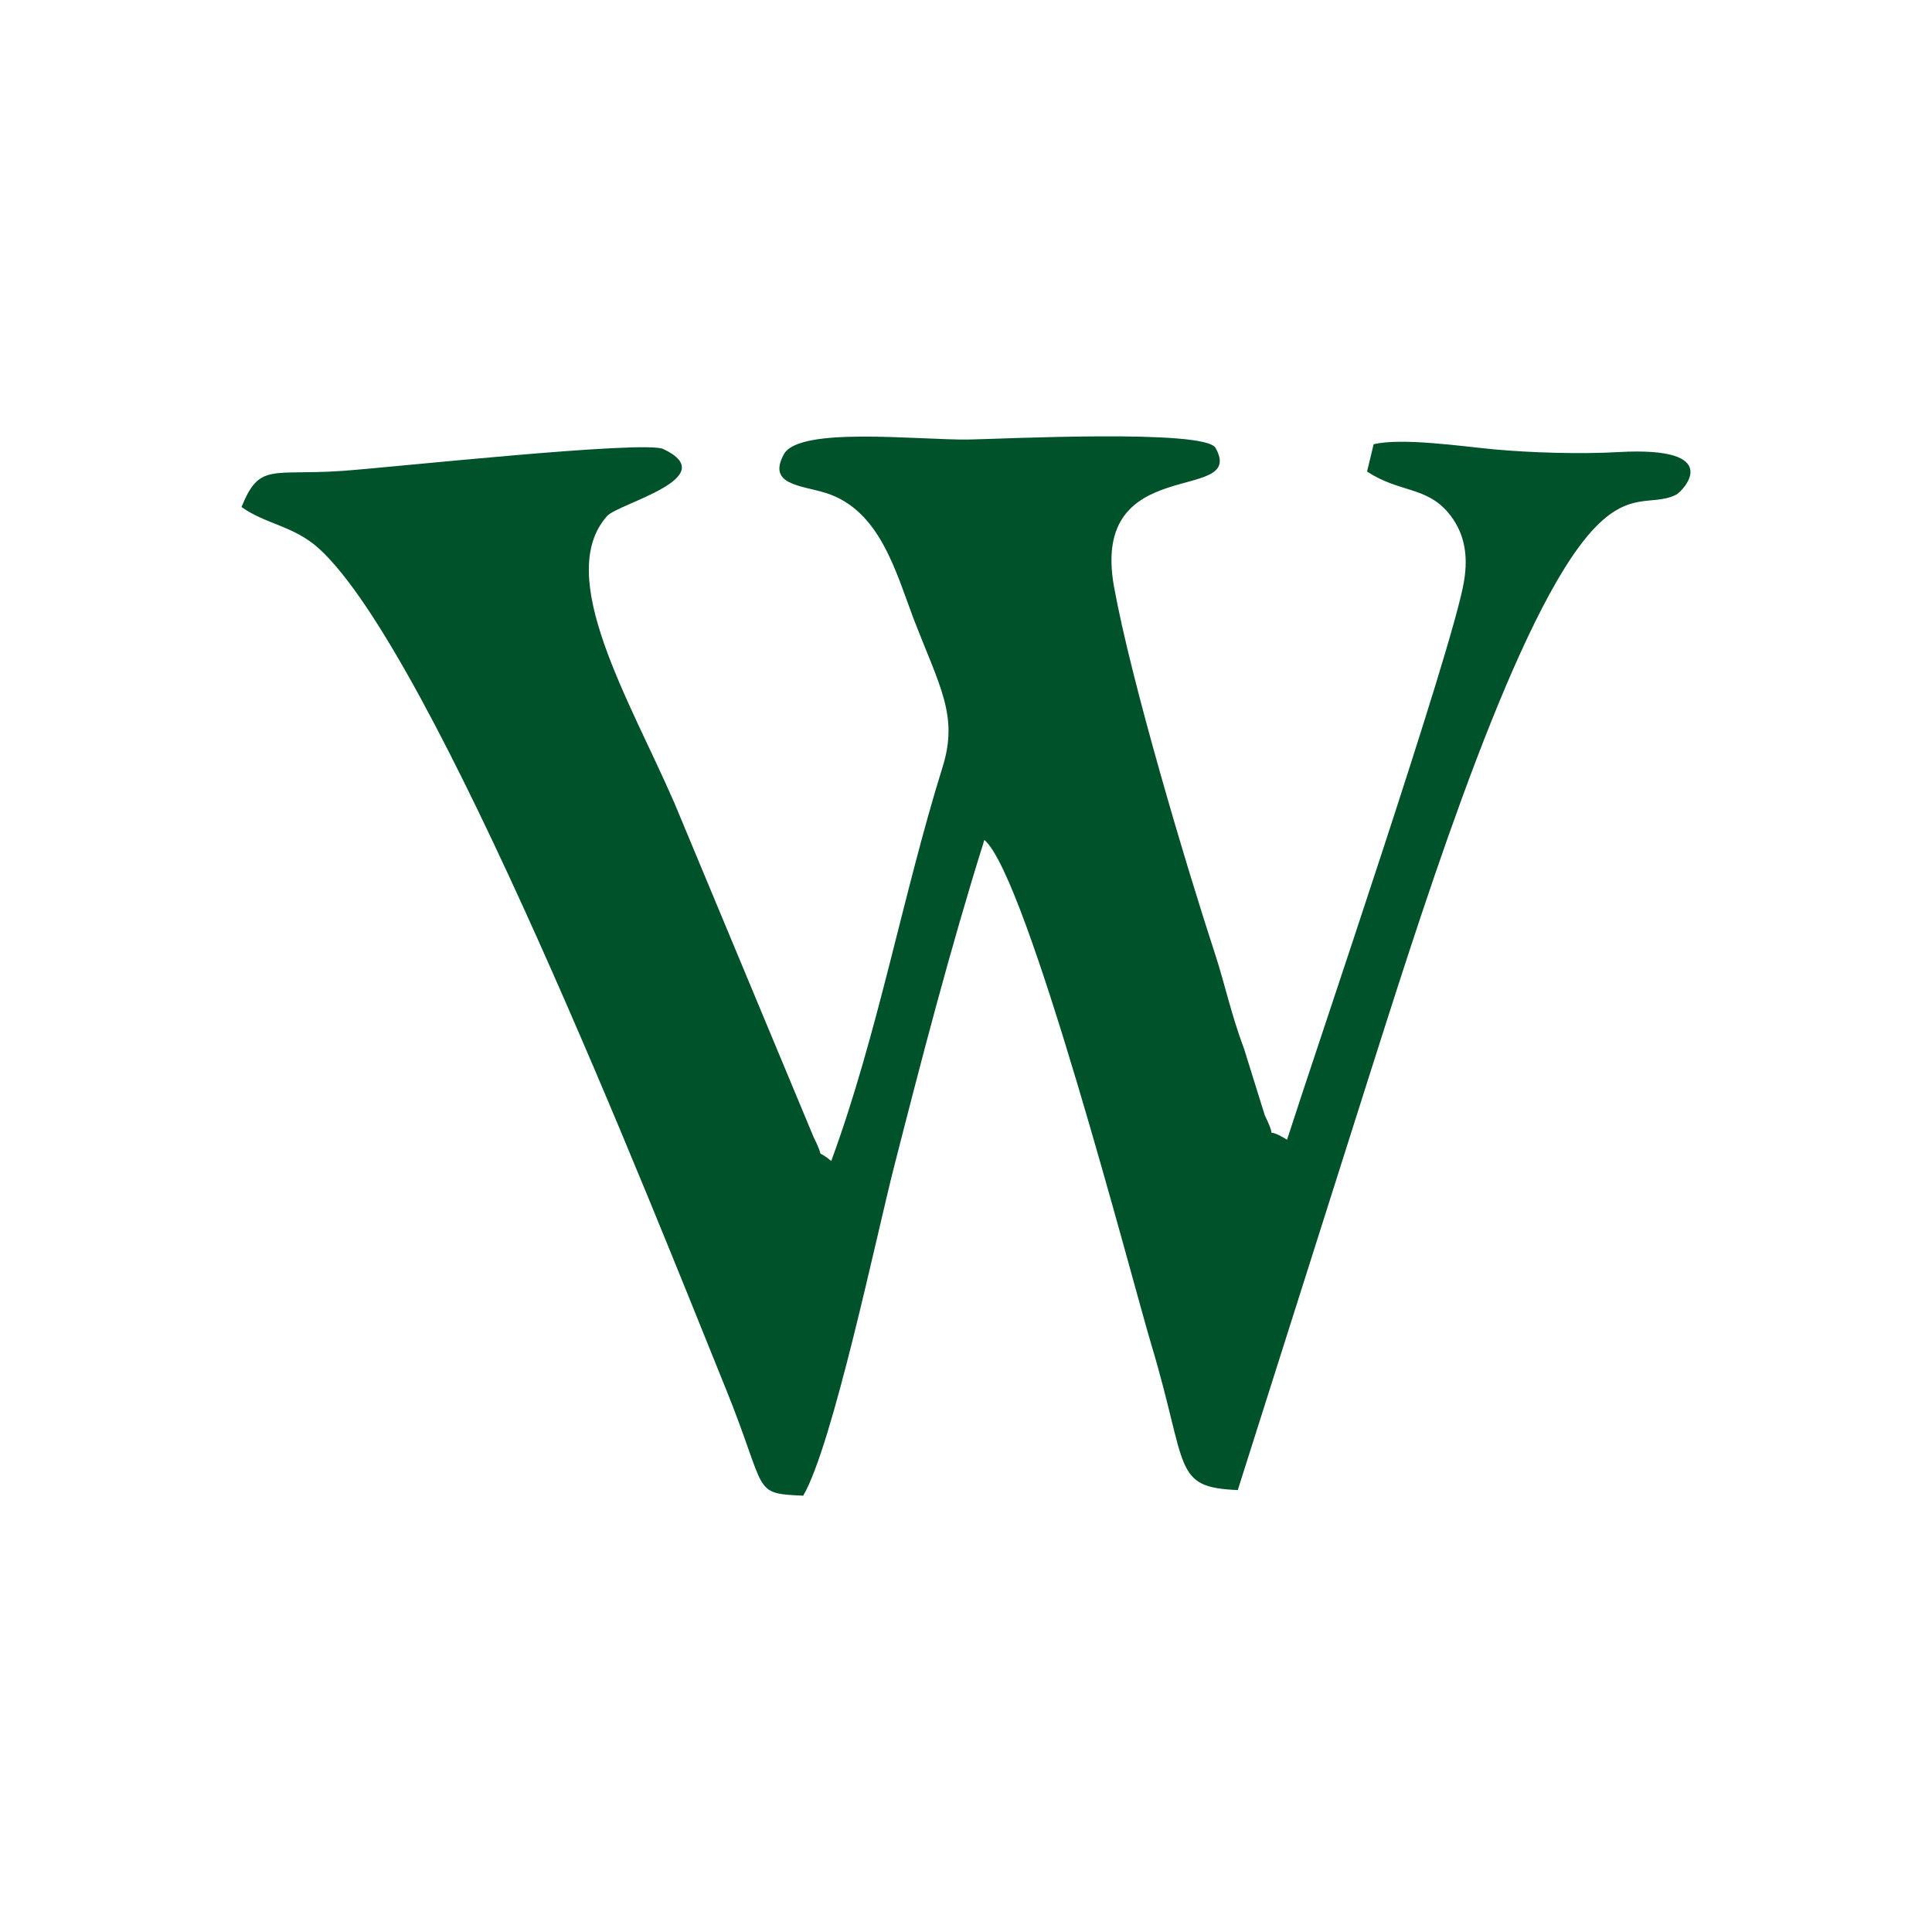 <svg xmlns="http://www.w3.org/2000/svg" xml:space="preserve" fill-rule="evenodd" clip-rule="evenodd" image-rendering="optimizeQuality" shape-rendering="geometricPrecision" text-rendering="geometricPrecision" viewBox="0 0 120 120">
  <path fill="#00522a" d="M84.96 67.09c2.91-9.11 8.35-26.67 13.11-33.12 2.82-3.83 4.41-2.41 6.05-3.25.39-.21 3.13-3.02-3.62-2.64-2.23.13-5.31.05-7.71-.17-2.09-.2-5.68-.73-7.47-.32l-.41 1.7c2 1.31 3.65.92 5.03 2.54.96 1.14 1.29 2.52.99 4.29-.69 4.16-9.26 29.27-10.99 34.67-1.66-1.02-.44.39-1.38-1.51l-1.28-4.11c-.82-2.2-1.2-4.03-1.77-5.79-1.86-5.68-5.27-17.13-6.32-22.96-1.49-8.37 8.28-5.09 6.31-8.6-.67-1.19-13.36-.55-15.34-.52-3.12.04-10.51-.83-11.47.91-1.06 1.93 1.11 1.93 2.64 2.42 3.32 1.07 4.31 4.89 5.4 7.76 1.64 4.27 2.82 6.06 1.81 9.27-2.46 7.89-4.02 16.6-6.91 24.45-1.17-.94-.26.19-1.09-1.47l-8.65-20.76c-2.76-6.36-7.5-14.11-4.18-17.83.69-.78 7.24-2.38 3.49-4.16-1.17-.56-17.07 1.16-19.96 1.36-4.4.3-5.11-.53-6.24 2.24 1.51 1.08 3.24 1.16 4.81 2.58 7.14 6.49 20.65 40.77 25.26 52.16 2.64 6.51 1.59 6.52 4.82 6.67 1.84-3.17 4.54-16.13 5.65-20.46 1.69-6.61 3.45-13.41 5.6-20.27 2.66 2.22 9.22 27.51 10.36 31.31 2.32 7.72 1.3 8.9 5.38 9.07l8.08-25.46z"/>
</svg>